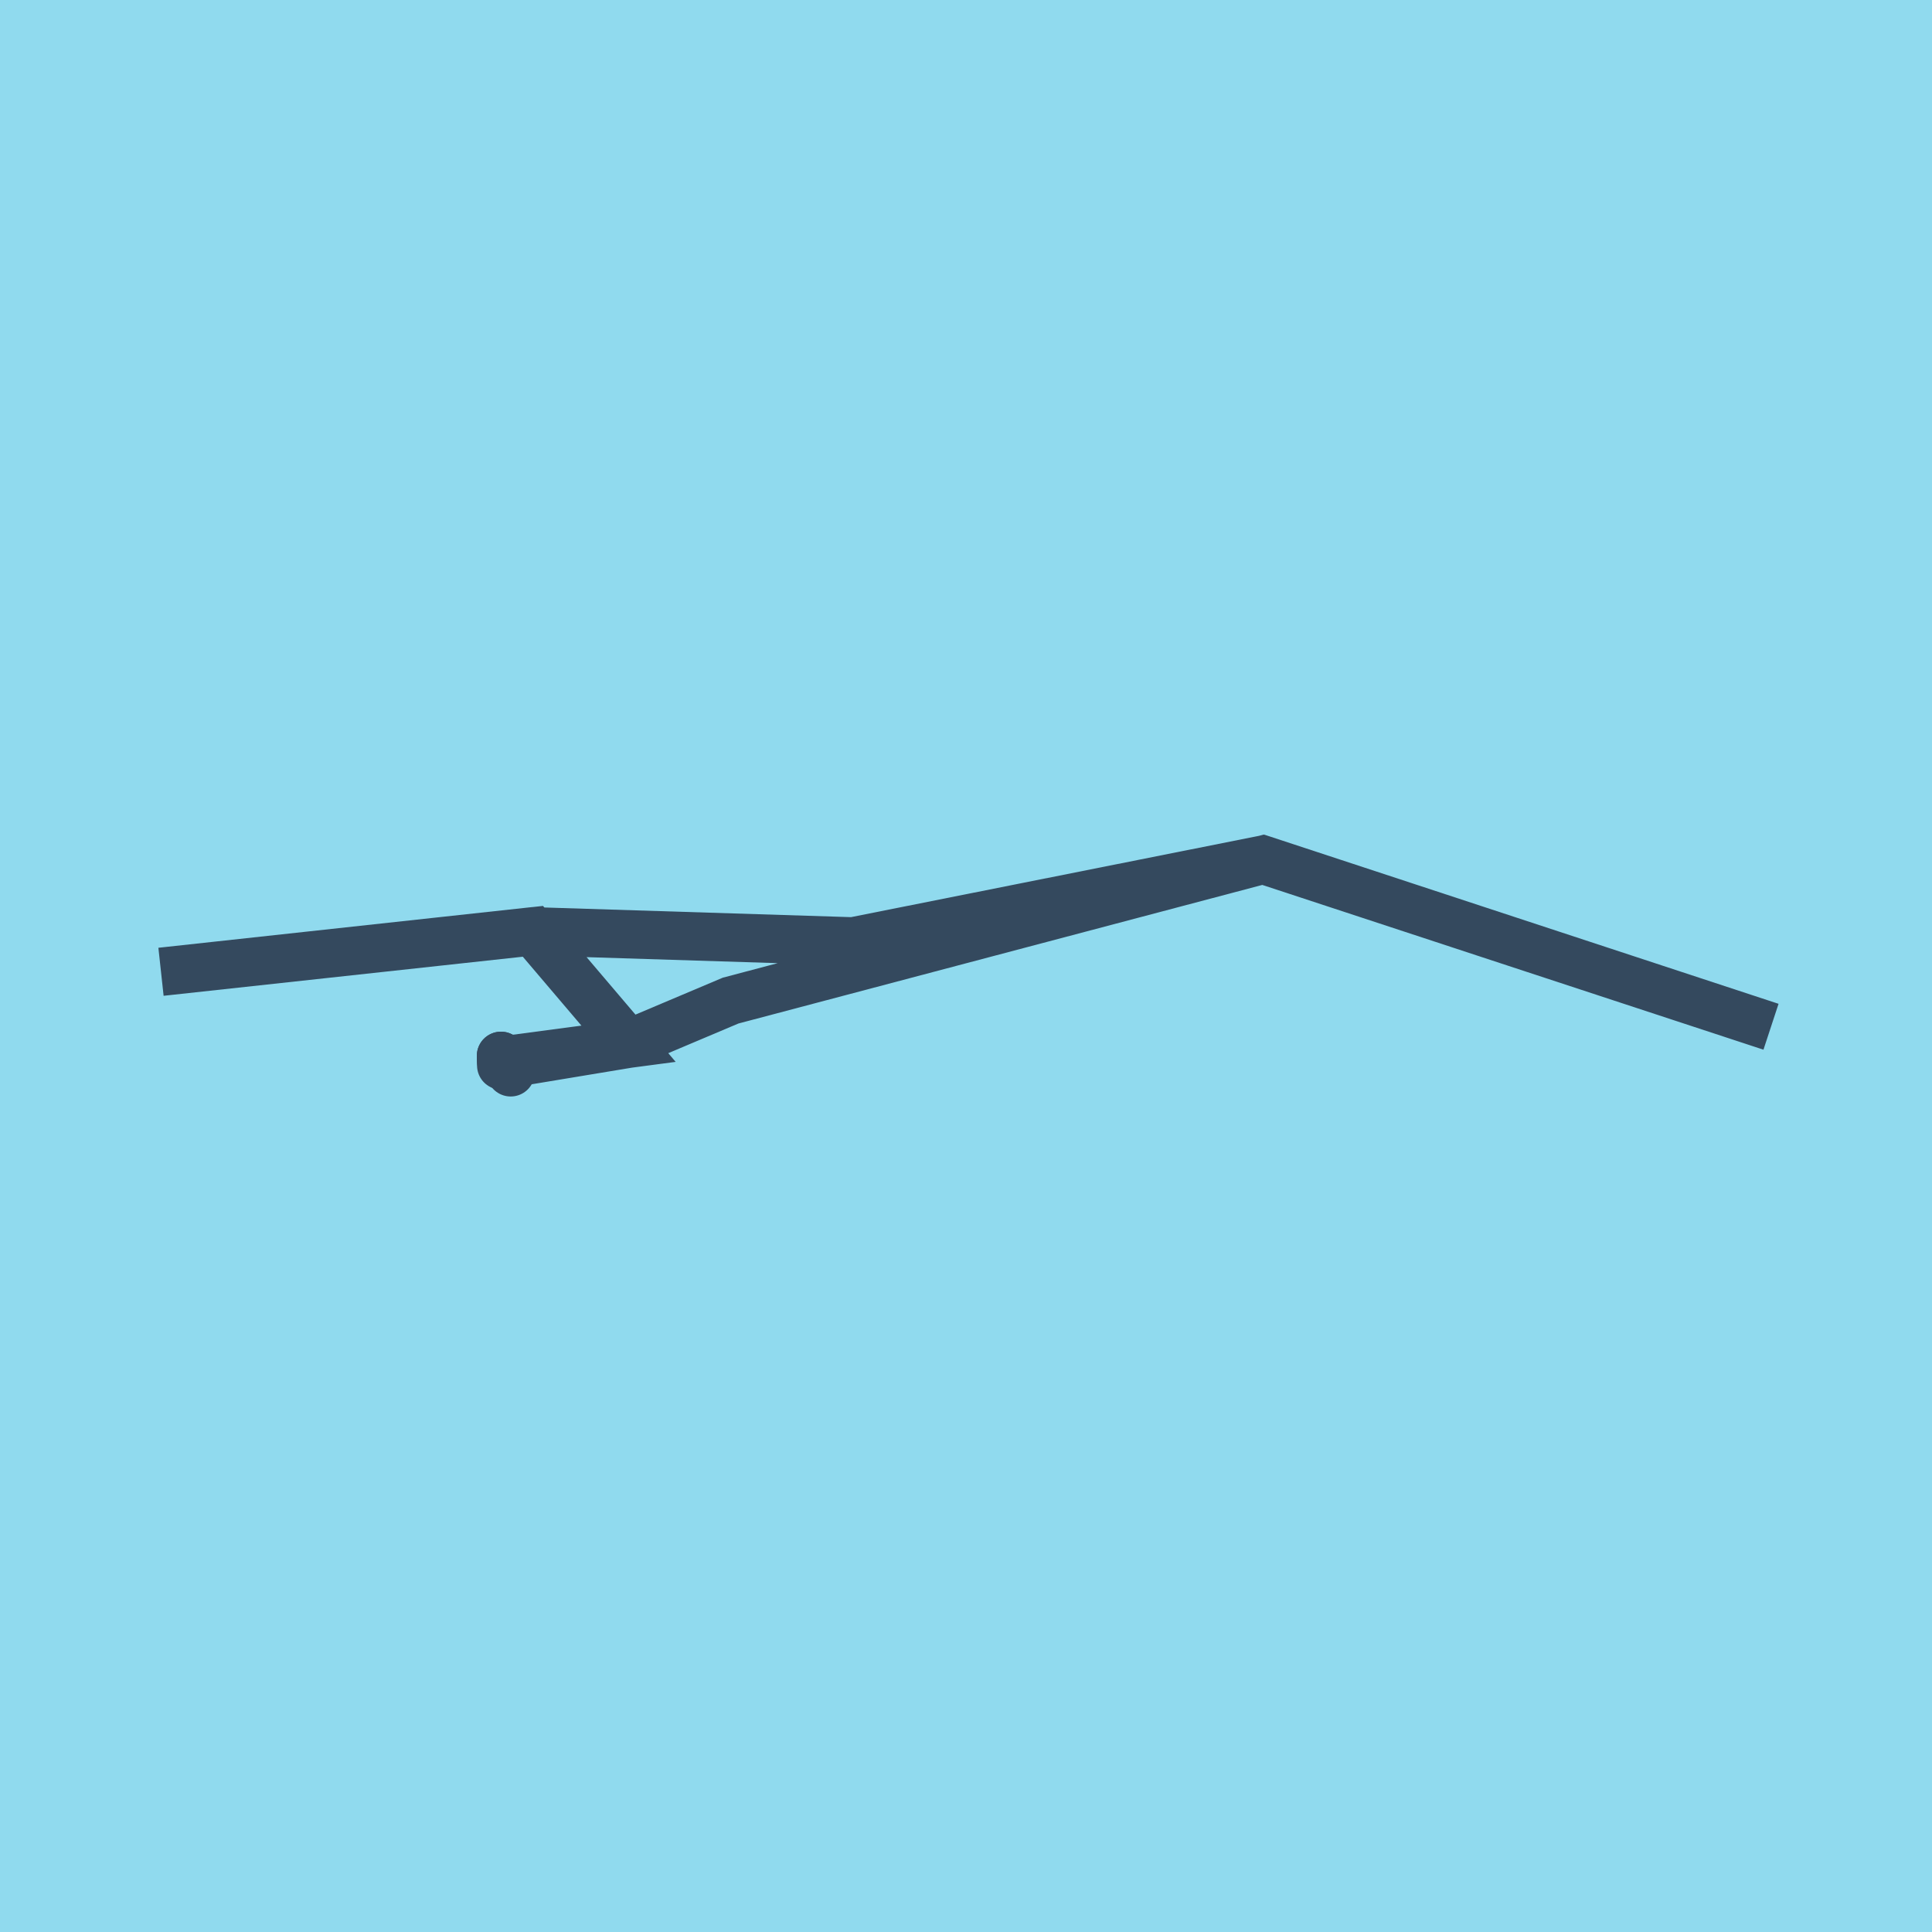 <?xml version="1.0" encoding="utf-8"?>
<!DOCTYPE svg PUBLIC "-//W3C//DTD SVG 1.1//EN" "http://www.w3.org/Graphics/SVG/1.1/DTD/svg11.dtd">
<svg xmlns="http://www.w3.org/2000/svg" xmlns:xlink="http://www.w3.org/1999/xlink" viewBox="-10 -10 120 120" preserveAspectRatio="xMidYMid meet">
	<path style="fill:#90daee" d="M-10-10h120v120H-10z"/>
			<polyline stroke-linecap="round" points="21.13,56.177 21.117,55.579 " style="fill:none;stroke:#34495e;stroke-width: 3px"/>
			<polyline stroke-linecap="round" points="21.72,56.605 21.117,55.579 " style="fill:none;stroke:#34495e;stroke-width: 3px"/>
			<polyline stroke-linecap="round" points="21.123,55.878 29.04,54.829 23.1,47.846 0,50.359 23.102,47.844 42.983,48.47 68.449,43.395 100,53.773 68.449,43.401 35.379,52.149 29.04,54.829 21.419,56.092 " style="fill:none;stroke:#34495e;stroke-width: 3px"/>
	</svg>
